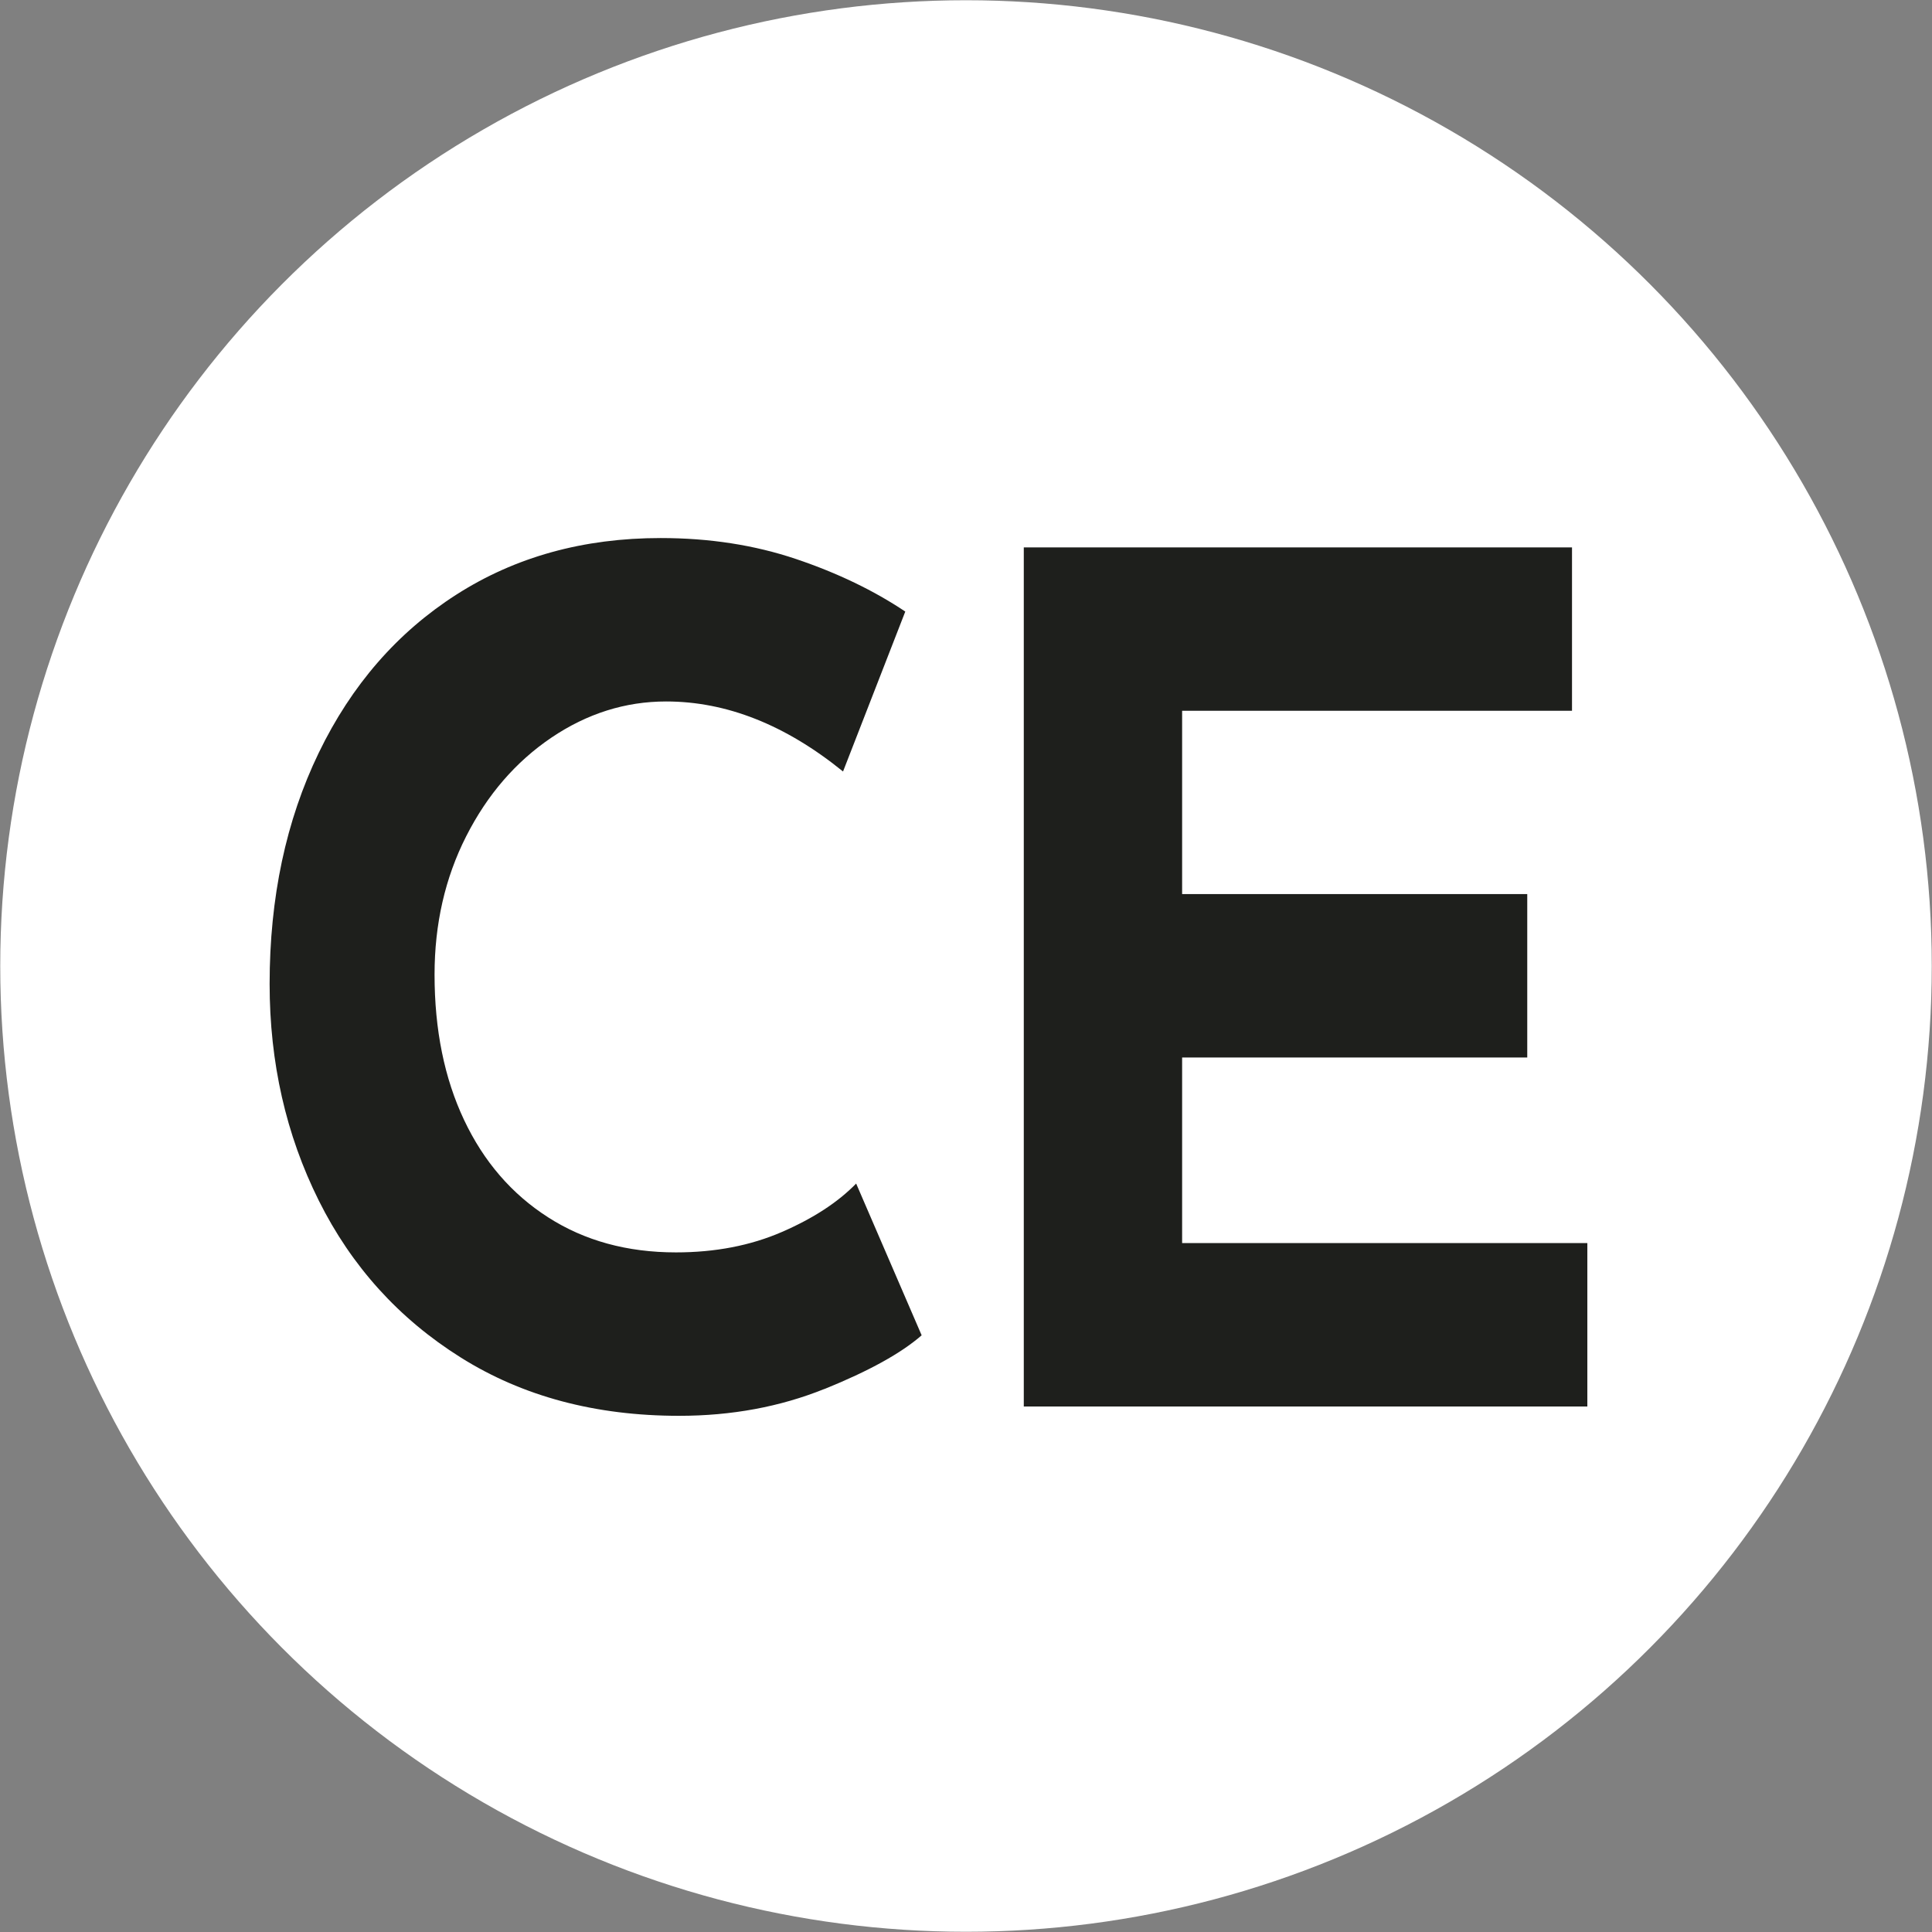 <svg xmlns="http://www.w3.org/2000/svg" id="Capa_2" data-name="Capa 2" viewBox="0 0 243.06 243.06"><rect x="0" y="0" width="243.06" height="243.06" fill="#808080" stroke="none"/><g id="Capa_1-2" data-name="Capa 1"><g><circle cx="121.53" cy="121.53" r="121.5" style="fill: #fff;"></circle><g><path d="M103.72,174.74c-5.59,2.25-11.68,3.38-18.28,3.38-10.54,0-19.7-2.45-27.48-7.34-7.79-4.89-13.74-11.48-17.86-19.75-4.12-8.27-6.18-17.35-6.18-27.24,0-10.87,2.06-20.56,6.18-29.08,4.12-8.52,9.89-15.15,17.31-19.9,7.42-4.75,15.98-7.12,25.7-7.12,6.14,0,11.82.88,17.04,2.64,5.22,1.76,9.8,3.97,13.74,6.61l-7.83,20.12c-7.24-5.87-14.66-8.81-22.26-8.81-5.13,0-9.94,1.52-14.43,4.55-4.49,3.04-8.06,7.17-10.72,12.41-2.66,5.24-3.98,11.04-3.98,17.4,0,6.95,1.24,13.05,3.71,18.28,2.47,5.24,6,9.33,10.58,12.26,4.58,2.94,9.94,4.41,16.08,4.41,4.95,0,9.39-.86,13.33-2.57,3.94-1.71,7.05-3.74,9.34-6.09l8.24,19.09c-2.57,2.25-6.64,4.5-12.23,6.76Z" style="fill: #1e1f1c;"></path><path d="M197.77,68.86v20.56h-49.05v23.06h43.42v20.56h-43.42v23.35h50.98v20.56h-70.9v-108.08h68.98Z" style="fill: #1e1f1c;"></path></g></g></g></svg>